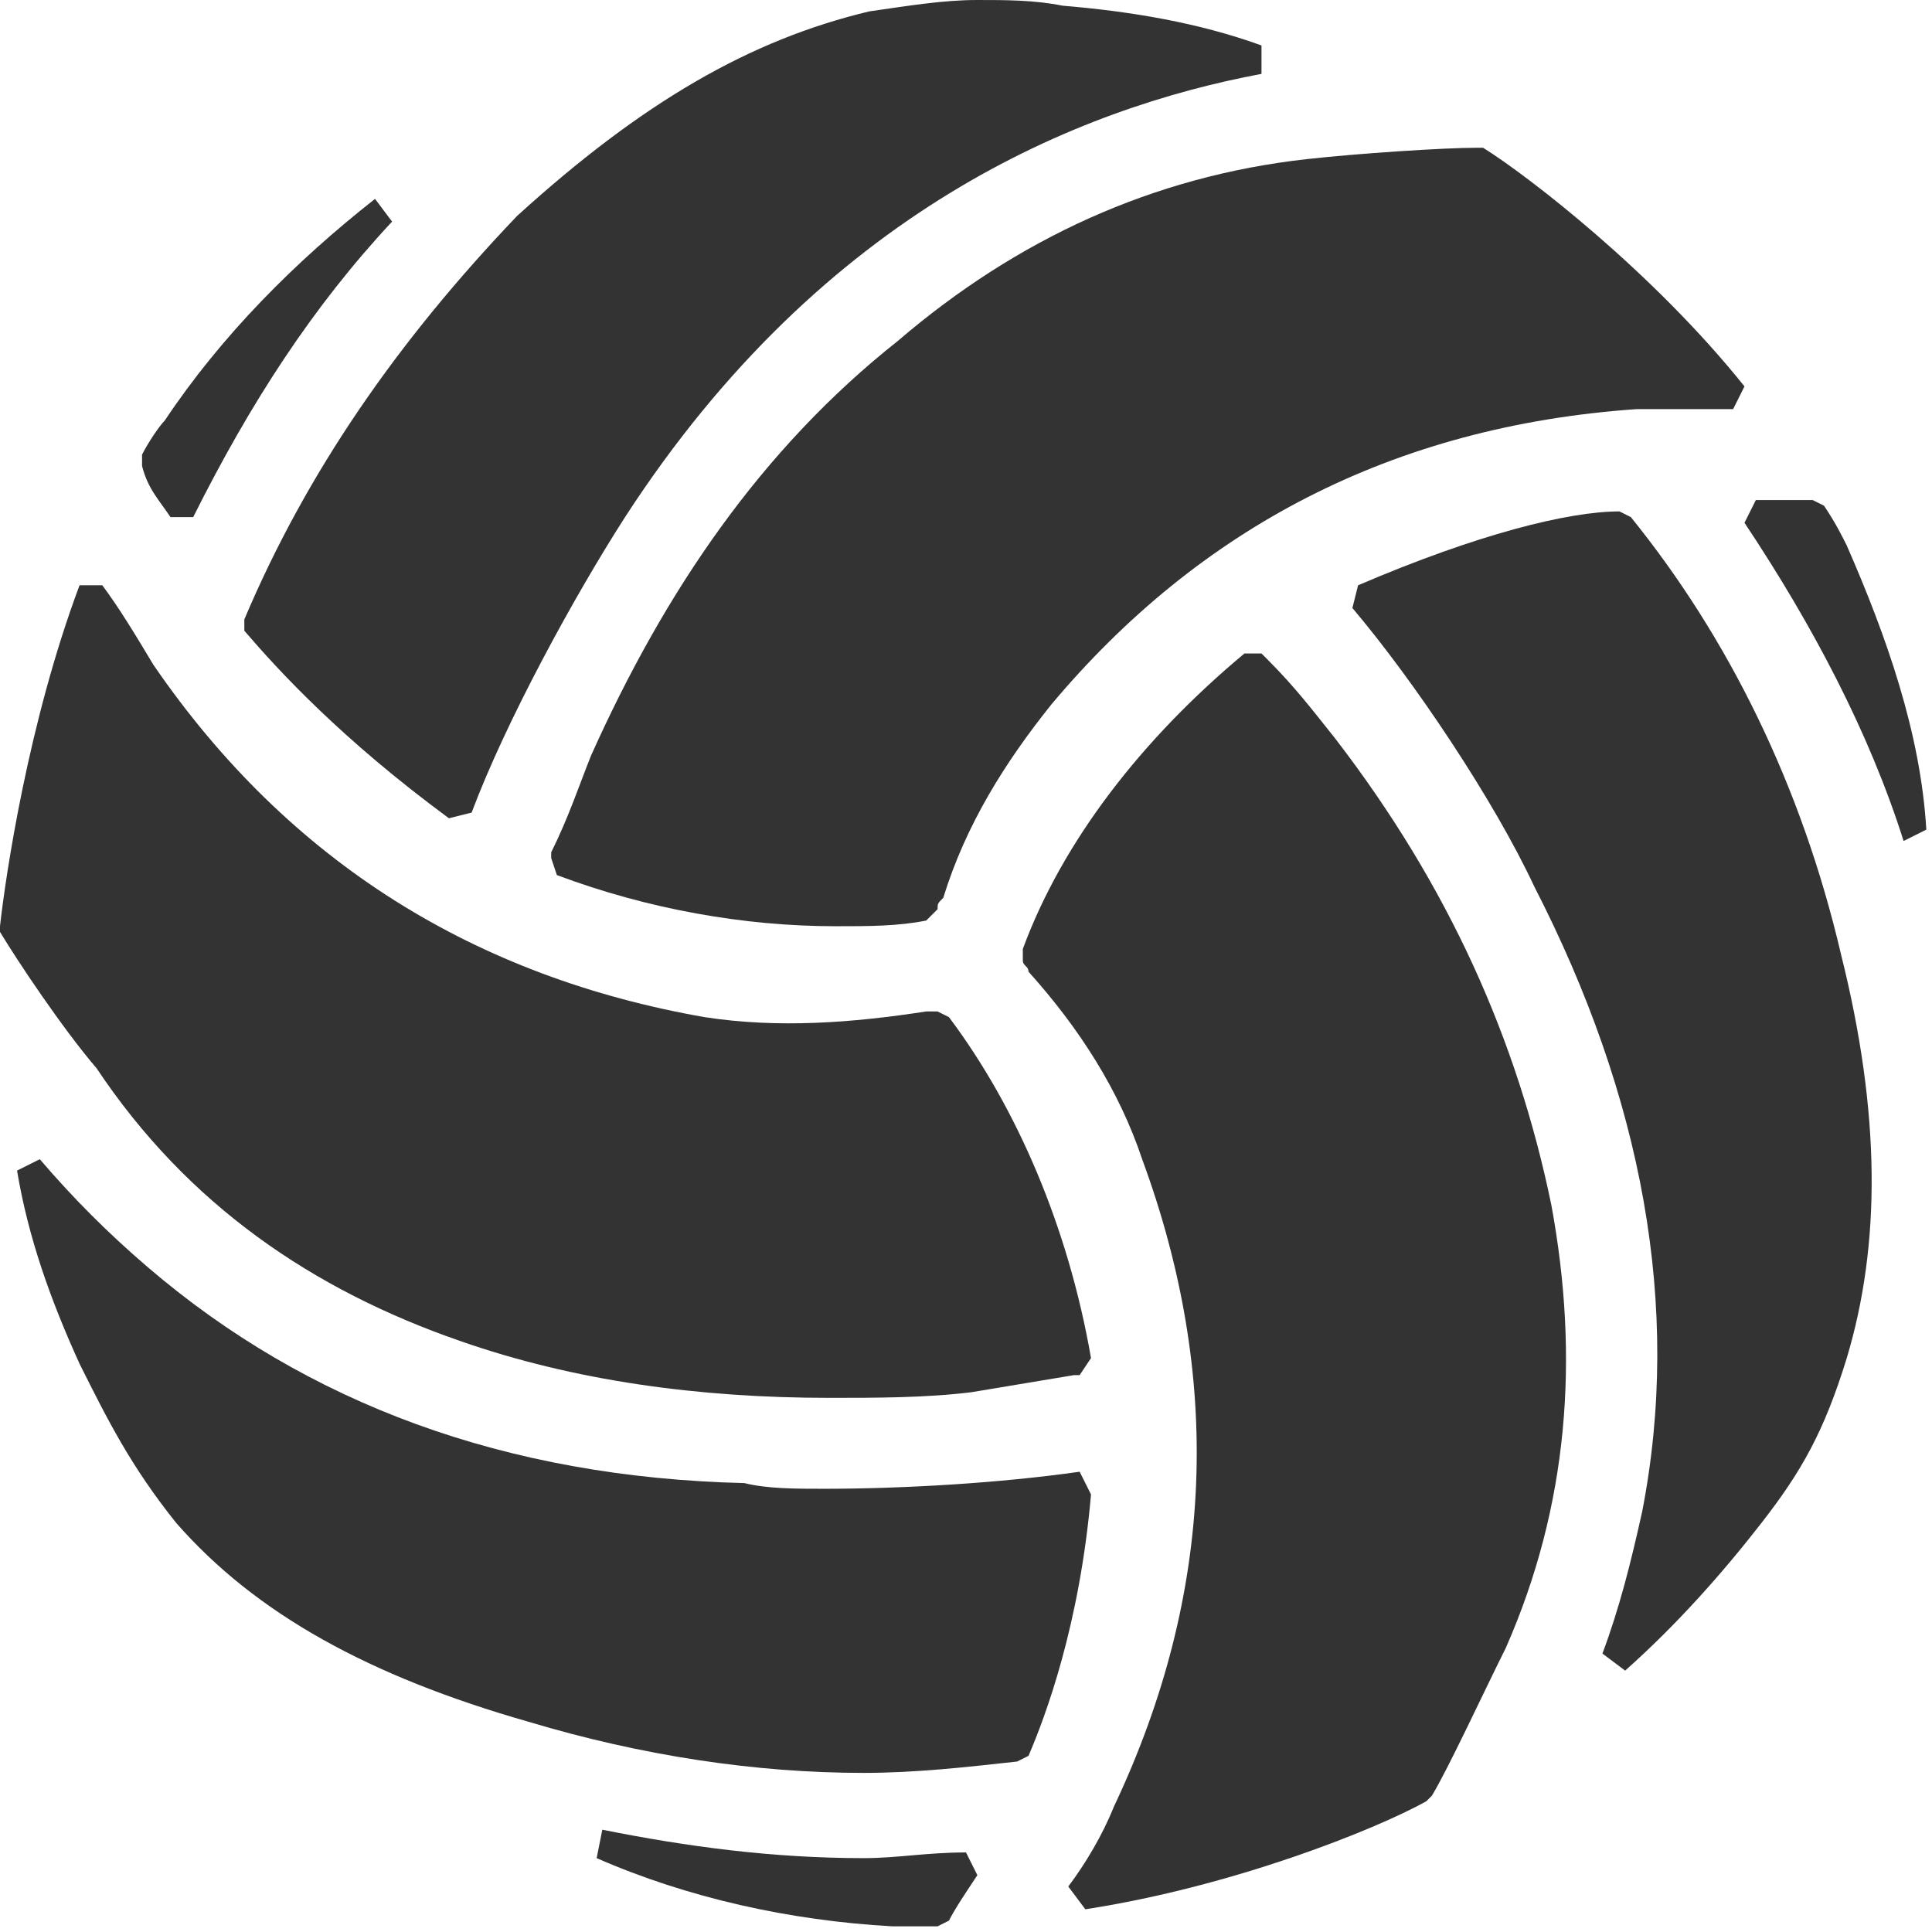 <?xml version="1.0" encoding="utf-8"?>
<!-- Generator: Adobe Illustrator 25.0.0, SVG Export Plug-In . SVG Version: 6.00 Build 0)  -->
<svg version="1.1" id="Layer_1" xmlns="http://www.w3.org/2000/svg" xmlns:xlink="http://www.w3.org/1999/xlink" x="0px" y="0px"
	 viewBox="0 0 34 34" style="enable-background:new 0 0 34 34;" xml:space="preserve">
<style type="text/css">
	.st0{clip-path:url(#SVGID_2_);}
	.st1{clip-path:url(#SVGID_4_);fill:#333333;}
	.st2{clip-path:url(#SVGID_6_);}
	.st3{clip-path:url(#SVGID_8_);fill:#333333;}
	.st4{clip-path:url(#SVGID_10_);}
	.st5{clip-path:url(#SVGID_12_);fill:#333333;}
	.st6{clip-path:url(#SVGID_14_);}
	.st7{clip-path:url(#SVGID_16_);fill:#333333;}
	.st8{clip-path:url(#SVGID_18_);}
	.st9{clip-path:url(#SVGID_20_);fill:#333333;}
	.st10{clip-path:url(#SVGID_22_);}
	.st11{clip-path:url(#SVGID_24_);fill:#333333;}
	.st12{clip-path:url(#SVGID_26_);}
	.st13{clip-path:url(#SVGID_28_);fill:#333333;}
	.st14{clip-path:url(#SVGID_30_);}
	.st15{clip-path:url(#SVGID_32_);fill:#333333;}
	.st16{clip-path:url(#SVGID_34_);}
	.st17{clip-path:url(#SVGID_36_);fill:#333333;}
</style>
<g>
	<defs>
		<path id="SVGID_1_" d="M4.3,10.9l0,0.2C4.9,11.8,6,13,7.9,14.4l0.4-0.1c0.6-1.6,1.8-3.8,2.7-5.2l0,0c3.5-5.4,8-7.2,11.2-7.8l0-0.5
			c-1.1-0.4-2.3-0.6-3.5-0.7C18.2,0,17.7,0,17.2,0c-0.6,0-1.2,0.1-1.9,0.2c-2.1,0.5-4,1.6-6.2,3.6C7,6,5.4,8.3,4.3,10.9L4.3,10.9z"
			/>
	</defs>
	<clipPath id="SVGID_2_">
		<use xlink:href="#SVGID_1_"  style="overflow:visible;"/>
	</clipPath>
	<g class="st0">
		<defs>
			<rect id="SVGID_3_" x="-81" y="-271" width="375" height="667"/>
		</defs>
		<clipPath id="SVGID_4_">
			<use xlink:href="#SVGID_3_"  style="overflow:visible;"/>
		</clipPath>
		<rect x="-0.7" y="-5" class="st1" width="27.8" height="24.4"/>
	</g>
</g>
<g>
	<defs>
		<path id="SVGID_5_" d="M8.1,23.6c2,0.7,4.2,1,6.5,1h0c0.8,0,1.7,0,2.5-0.1c0.6-0.1,1.2-0.2,1.8-0.3l0.1,0l0.2-0.3
			c-0.4-2.3-1.3-4.4-2.5-6l-0.2-0.1c-0.1,0-0.1,0-0.2,0c-1.3,0.2-2.6,0.3-3.9,0.1c-4-0.7-7.3-2.7-9.7-6.2c-0.3-0.5-0.6-1-0.9-1.4
			l-0.4,0c-0.9,2.4-1.3,5.1-1.4,6l0,0.1c0.3,0.5,1.1,1.7,1.7,2.4C3.3,21.2,5.5,22.7,8.1,23.6z"/>
	</defs>
	<clipPath id="SVGID_6_">
		<use xlink:href="#SVGID_5_"  style="overflow:visible;"/>
	</clipPath>
	<g class="st2">
		<defs>
			<rect id="SVGID_7_" x="-81" y="-271" width="375" height="667"/>
		</defs>
		<clipPath id="SVGID_8_">
			<use xlink:href="#SVGID_7_"  style="overflow:visible;"/>
		</clipPath>
		<rect x="-5" y="5.4" class="st3" width="29.3" height="24.3"/>
	</g>
</g>
<g>
	<defs>
		<path id="SVGID_9_" d="M3.4,9.1c1-2,2.1-3.7,3.5-5.2L6.6,3.5C5.2,4.6,3.9,5.9,2.9,7.4C2.8,7.5,2.6,7.8,2.5,8l0,0.2
			C2.6,8.6,2.8,8.8,3,9.1L3.4,9.1z"/>
	</defs>
	<clipPath id="SVGID_10_">
		<use xlink:href="#SVGID_9_"  style="overflow:visible;"/>
	</clipPath>
	<g class="st4">
		<defs>
			<rect id="SVGID_11_" x="-81" y="-271" width="375" height="667"/>
		</defs>
		<clipPath id="SVGID_12_">
			<use xlink:href="#SVGID_11_"  style="overflow:visible;"/>
		</clipPath>
		<rect x="-2.5" y="-1.5" class="st5" width="14.4" height="15.6"/>
	</g>
</g>
<g>
	<defs>
		<path id="SVGID_13_" d="M10.4,13.3c-0.2,0.5-0.4,1.1-0.7,1.7l0,0.1l0.1,0.3c1.6,0.6,3.3,0.9,4.9,0.9c0.6,0,1.1,0,1.6-0.1l0.2-0.2
			c0-0.1,0-0.1,0.1-0.2c0.4-1.3,1.1-2.4,1.9-3.4c2.6-3.1,6-4.9,10.3-5.2c0.4,0,0.7,0,1.2,0c0.2,0,0.3,0,0.5,0l0.2-0.4
			c-1.6-2-3.8-3.7-4.6-4.2l-0.1,0c-0.6,0-2.1,0.1-3,0.2c-2.7,0.3-5.1,1.4-7.2,3.2C13.4,7.9,11.7,10.4,10.4,13.3z"/>
	</defs>
	<clipPath id="SVGID_14_">
		<use xlink:href="#SVGID_13_"  style="overflow:visible;"/>
	</clipPath>
	<g class="st6">
		<defs>
			<rect id="SVGID_15_" x="-81" y="-271" width="375" height="667"/>
		</defs>
		<clipPath id="SVGID_16_">
			<use xlink:href="#SVGID_15_"  style="overflow:visible;"/>
		</clipPath>
		<rect x="4.7" y="-2.4" class="st7" width="30.9" height="23.7"/>
	</g>
</g>
<g>
	<defs>
		<path id="SVGID_17_" d="M32.5,9.6c-0.1-0.2-0.2-0.4-0.4-0.7l-0.2-0.1c-0.3,0-0.7,0-1,0l-0.2,0.4c1.2,1.8,2.2,3.7,2.8,5.6l0.2-0.1
			l0,0.2v-0.2l0.2-0.1C33.8,12.9,33.2,11.2,32.5,9.6z"/>
	</defs>
	<clipPath id="SVGID_18_">
		<use xlink:href="#SVGID_17_"  style="overflow:visible;"/>
	</clipPath>
	<g class="st8">
		<defs>
			<rect id="SVGID_19_" x="-81" y="-271" width="375" height="667"/>
		</defs>
		<clipPath id="SVGID_20_">
			<use xlink:href="#SVGID_19_"  style="overflow:visible;"/>
		</clipPath>
		<rect x="25.7" y="3.8" class="st9" width="13.3" height="16.1"/>
	</g>
</g>
<g>
	<defs>
		<path id="SVGID_21_" d="M15.2,32.7c-1.6,0-3.1-0.2-4.6-0.5l-0.1,0.5c1.6,0.7,3.4,1.1,5.2,1.2c0.2,0,0.5,0,0.8,0l0.2-0.1
			c0.1-0.2,0.3-0.5,0.5-0.8l-0.2-0.4C16.3,32.6,15.8,32.7,15.2,32.7z"/>
	</defs>
	<clipPath id="SVGID_22_">
		<use xlink:href="#SVGID_21_"  style="overflow:visible;"/>
	</clipPath>
	<g class="st10">
		<defs>
			<rect id="SVGID_23_" x="-81" y="-271" width="375" height="667"/>
		</defs>
		<clipPath id="SVGID_24_">
			<use xlink:href="#SVGID_23_"  style="overflow:visible;"/>
		</clipPath>
		<rect x="5.4" y="27.2" class="st11" width="16.7" height="11.7"/>
	</g>
</g>
<g>
	<defs>
		<path id="SVGID_25_" d="M28.7,9.1L28.7,9.1l-0.2-0.1C27.6,9,26,9.4,23.9,10.3l-0.1,0.4c1.1,1.3,2.5,3.4,3.2,4.9l0,0
			c1.9,3.7,2.6,7.4,1.9,11c-0.2,0.9-0.4,1.7-0.7,2.5l0.4,0.3c0.9-0.8,1.7-1.7,2.4-2.6c0.7-0.9,1.1-1.6,1.5-2.9
			c0.6-2,0.6-4.3-0.1-7.1C31.7,13.8,30.4,11.2,28.7,9.1z"/>
	</defs>
	<clipPath id="SVGID_26_">
		<use xlink:href="#SVGID_25_"  style="overflow:visible;"/>
	</clipPath>
	<g class="st12">
		<defs>
			<rect id="SVGID_27_" x="-81" y="-271" width="375" height="667"/>
		</defs>
		<clipPath id="SVGID_28_">
			<use xlink:href="#SVGID_27_"  style="overflow:visible;"/>
		</clipPath>
		<rect x="18.8" y="3.9" class="st13" width="19.2" height="30.4"/>
	</g>
</g>
<g>
	<defs>
		<path id="SVGID_29_" d="M23.5,13c-0.4-0.5-0.7-0.9-1.2-1.4l-0.1-0.1l-0.3,0c-1.8,1.5-3.2,3.3-3.9,5.2l0,0.2c0,0.1,0.1,0.1,0.1,0.2
			c0.9,1,1.6,2.1,2,3.3c1.4,3.8,1.3,7.6-0.5,11.4c-0.2,0.5-0.5,1-0.8,1.4l0.3,0.4c2.6-0.4,5.1-1.4,6-1.9l0.1-0.1
			c0.3-0.5,0.9-1.8,1.3-2.6c1.1-2.5,1.3-5.1,0.8-7.8C26.7,18.3,25.5,15.6,23.5,13z"/>
	</defs>
	<clipPath id="SVGID_30_">
		<use xlink:href="#SVGID_29_"  style="overflow:visible;"/>
	</clipPath>
	<g class="st14">
		<defs>
			<rect id="SVGID_31_" x="-81" y="-271" width="375" height="667"/>
		</defs>
		<clipPath id="SVGID_32_">
			<use xlink:href="#SVGID_31_"  style="overflow:visible;"/>
		</clipPath>
		<rect x="13" y="6.5" class="st15" width="19.5" height="32.1"/>
	</g>
</g>
<g>
	<defs>
		<path id="SVGID_33_" d="M19,25.9c-1.4,0.2-3.1,0.3-4.5,0.3c-0.5,0-1,0-1.4-0.1l0,0C8.9,26,5.4,24.7,2.6,22.3
			c-0.7-0.6-1.3-1.2-1.9-1.9l-0.4,0.2c0.2,1.2,0.6,2.3,1.1,3.4c0.5,1,0.9,1.8,1.7,2.8c1.4,1.6,3.4,2.7,6.2,3.5c2,0.6,4,0.9,5.9,0.9
			c0.9,0,1.8-0.1,2.7-0.2l0,0l0.2-0.1c0.3-0.7,0.9-2.3,1.1-4.6L19,25.9z"/>
	</defs>
	<clipPath id="SVGID_34_">
		<use xlink:href="#SVGID_33_"  style="overflow:visible;"/>
	</clipPath>
	<g class="st16">
		<defs>
			<rect id="SVGID_35_" x="-81" y="-271" width="375" height="667"/>
		</defs>
		<clipPath id="SVGID_36_">
			<use xlink:href="#SVGID_35_"  style="overflow:visible;"/>
		</clipPath>
		<rect x="-4.7" y="15.4" class="st17" width="29" height="20.7"/>
	</g>
</g>
</svg>

